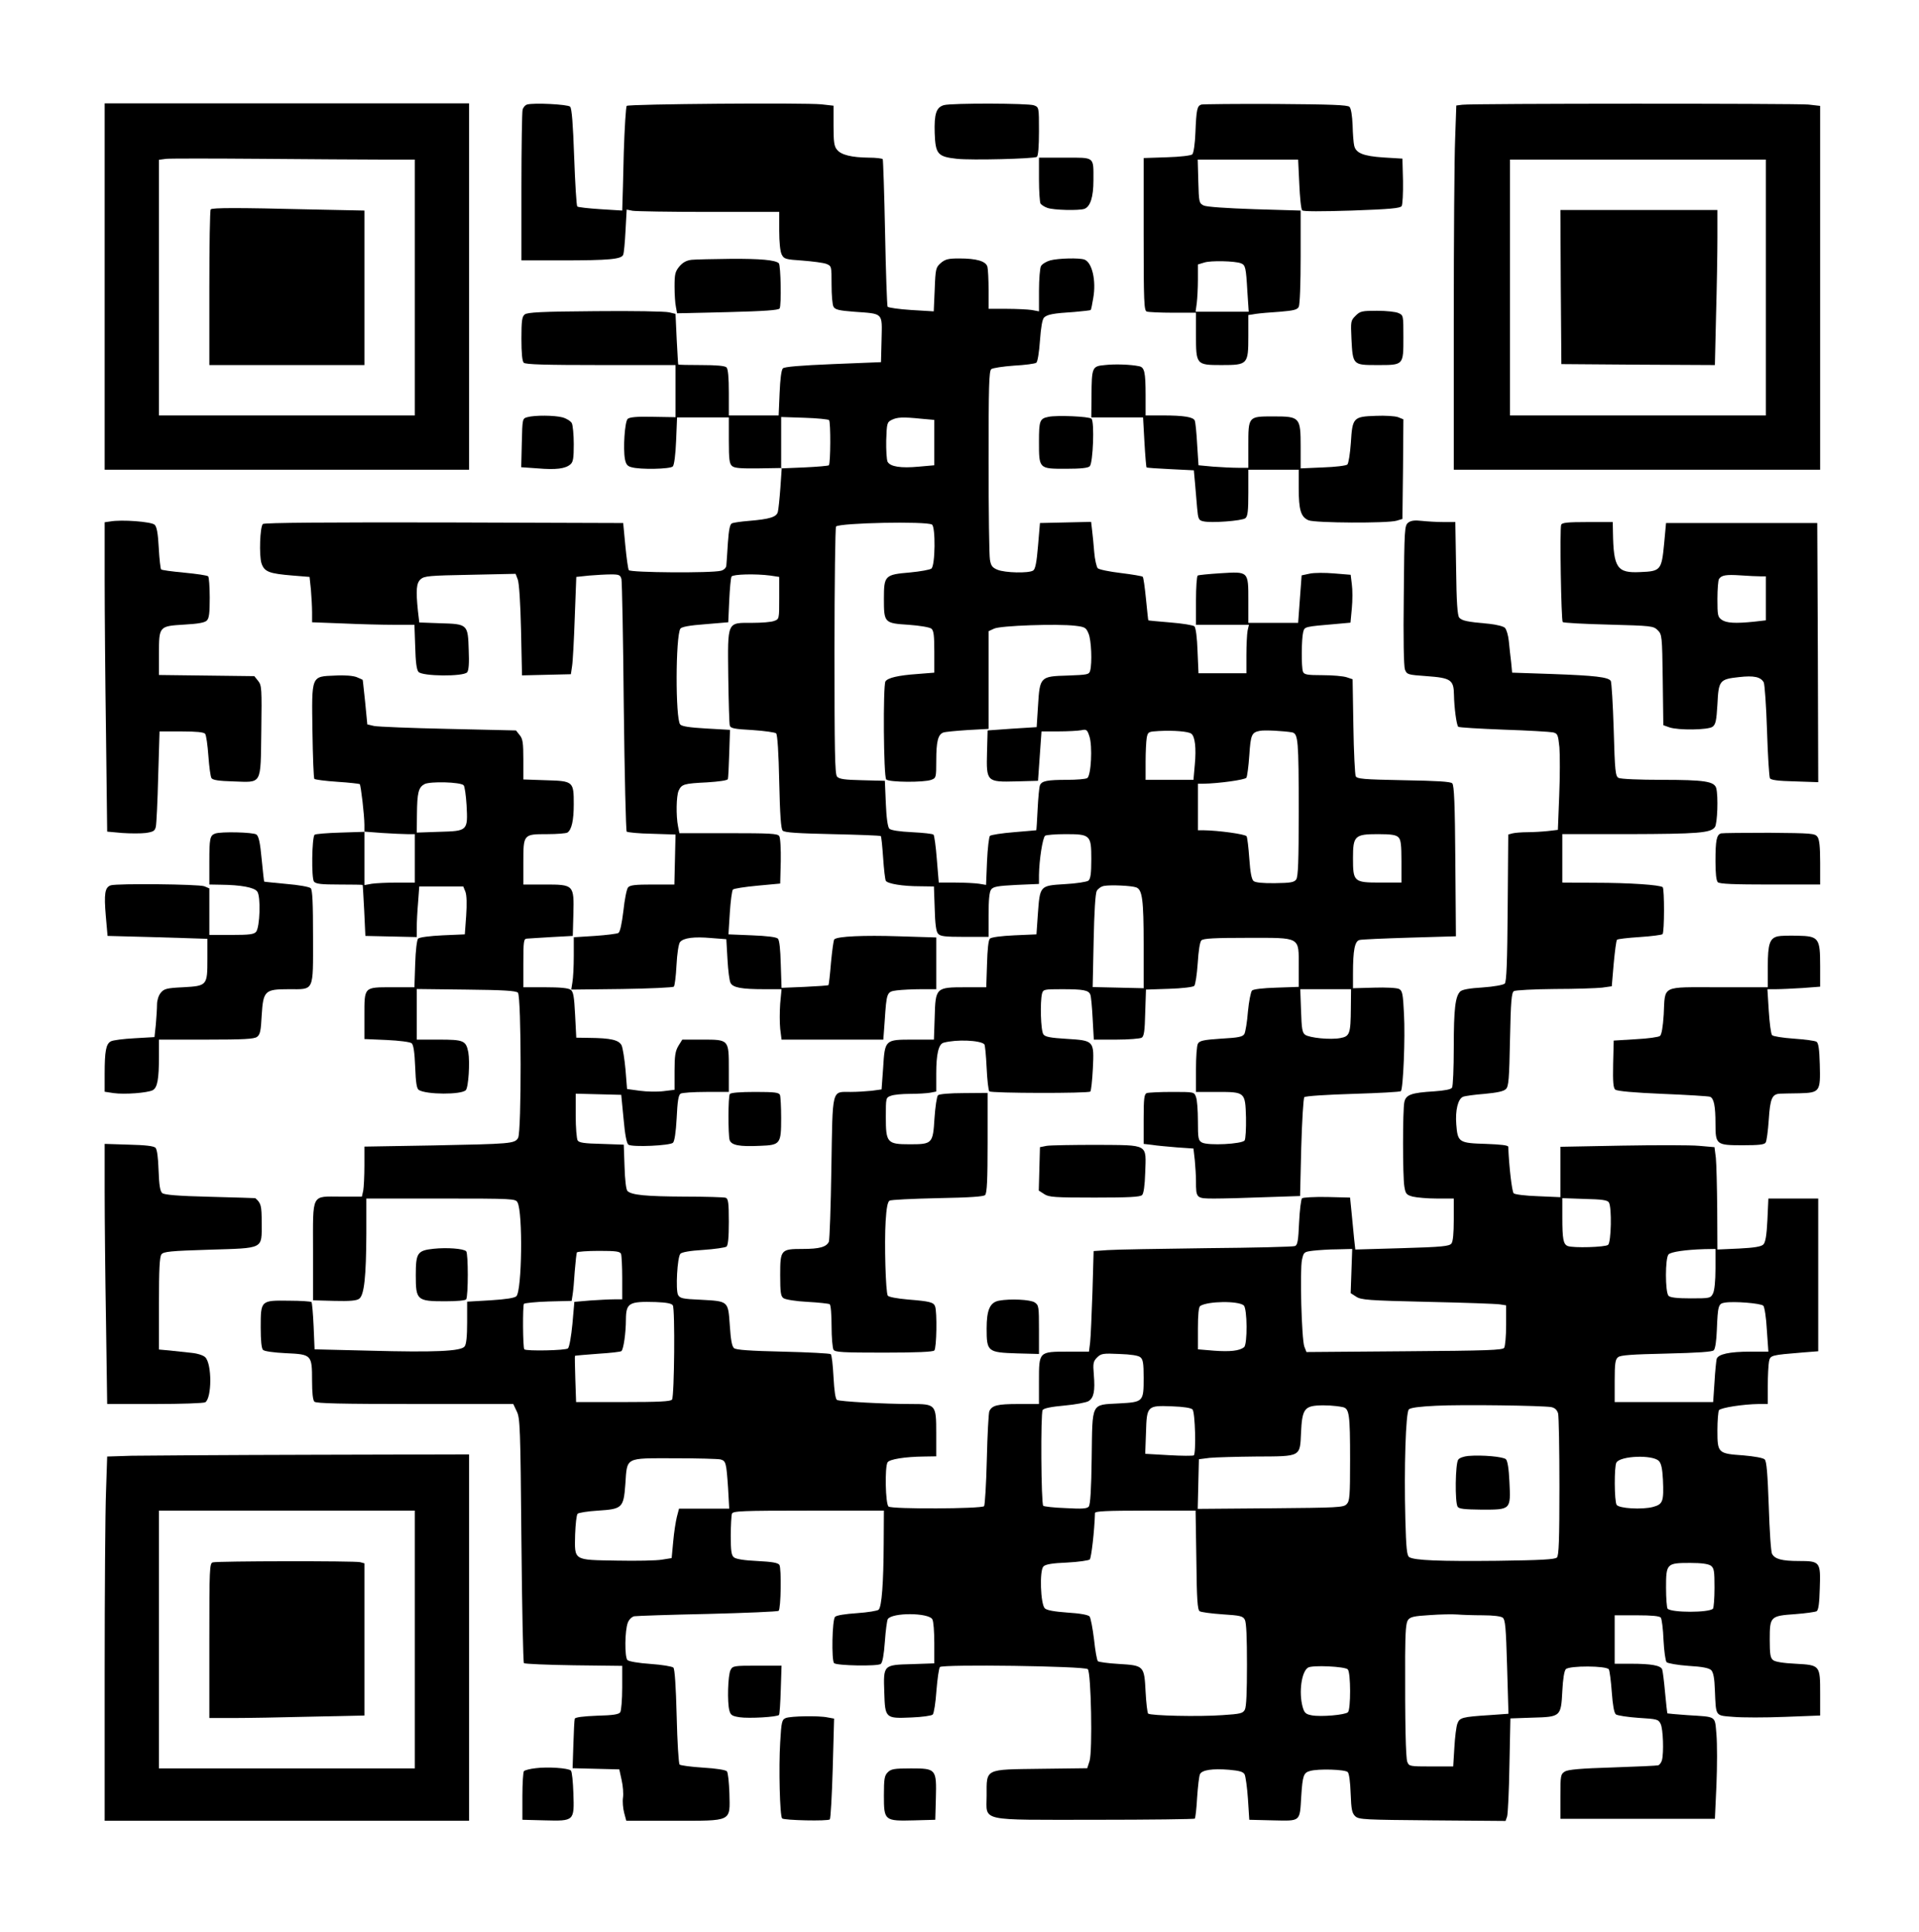 <?xml version="1.0" encoding="UTF-8" standalone="yes"?>
<svg version="1.0" xmlns="http://www.w3.org/2000/svg" width="742pt" height="747pt" viewBox="0 0 990 996" preserveAspectRatio="xMidYMid meet">
  <g transform="translate(0,996) scale(0.1,-0.1)" fill="#000000" stroke="none">
    <path d="M540 8485 l0 -945 940 0 940 0 0 945 0 945 -940 0 -940 0 0 -945z
m1427 655 l173 0 0 -660 0 -660 -660 0 -660 0 0 659 0 660 38 5 c20 2 239 2
486 0 247 -2 527 -4 623 -4z"/>
    <path d="M1087 8883 c-4 -3 -7 -186 -7 -405 l0 -398 400 0 400 0 0 398 0 399
-287 6 c-363 9 -498 9 -506 0z"/>
    <path d="M2719 9424 c-10 -3 -20 -15 -23 -27 -3 -12 -6 -192 -6 -399 l0 -378
208 0 c244 0 308 6 317 29 4 9 9 65 12 124 l6 109 30 -6 c16 -3 193 -6 393 -6
l364 0 0 -97 c0 -59 5 -108 13 -123 12 -23 19 -25 107 -31 52 -4 107 -11 123
-17 27 -11 27 -12 27 -107 0 -53 4 -104 10 -114 8 -15 28 -20 107 -26 152 -11
144 -3 141 -142 l-3 -118 -247 -10 c-171 -7 -251 -14 -259 -22 -8 -8 -14 -55
-17 -128 l-5 -115 -128 0 -129 0 0 118 c0 78 -4 122 -12 130 -8 8 -52 12 -130
12 -65 0 -119 1 -119 3 -1 1 -4 60 -8 131 l-6 130 -33 8 c-19 5 -190 8 -381 6
-277 -2 -351 -6 -364 -17 -14 -11 -17 -33 -17 -125 0 -74 4 -116 12 -124 9 -9
111 -12 397 -12 l386 0 0 -134 0 -135 -117 2 c-84 2 -121 -2 -130 -11 -15 -15
-24 -153 -14 -207 5 -27 13 -37 34 -42 44 -13 199 -10 213 4 7 7 14 59 17 132
l5 121 133 0 134 0 0 -119 c0 -98 3 -121 17 -132 12 -11 47 -13 136 -12 l120
2 -7 -102 c-4 -56 -10 -112 -13 -124 -6 -27 -42 -38 -150 -47 -39 -3 -78 -9
-86 -12 -11 -4 -17 -30 -22 -102 -3 -53 -7 -106 -8 -117 -1 -11 -12 -22 -27
-26 -46 -13 -468 -10 -476 3 -4 6 -12 64 -18 127 l-11 116 -924 3 c-587 1
-928 -1 -935 -8 -15 -15 -20 -163 -7 -203 15 -44 40 -53 162 -63 l86 -7 7 -66
c3 -36 6 -89 6 -117 l0 -51 158 -6 c86 -4 205 -7 264 -7 l106 0 4 -113 c2 -78
7 -119 17 -130 19 -23 232 -25 251 -2 8 10 11 46 8 114 -4 134 -5 135 -147
139 l-108 4 -7 60 c-11 108 -8 143 14 163 19 17 45 19 255 23 l235 5 11 -29
c7 -17 14 -122 17 -262 l5 -233 126 3 126 3 6 40 c4 22 10 135 14 251 l8 211
66 7 c36 3 87 6 113 6 42 0 48 -3 54 -24 3 -13 9 -310 12 -659 4 -350 11 -639
15 -644 5 -4 63 -10 130 -11 l122 -4 -3 -129 -3 -129 -113 0 c-89 0 -116 -3
-126 -15 -7 -8 -18 -63 -24 -121 -8 -66 -17 -109 -26 -114 -7 -4 -62 -11 -121
-15 l-109 -7 0 -97 c0 -53 -3 -113 -7 -135 l-6 -38 261 3 c143 2 264 8 268 12
5 4 11 54 14 111 3 60 11 110 18 119 18 22 73 29 161 21 l78 -6 6 -104 c3 -57
10 -112 16 -122 13 -24 57 -32 175 -32 l88 0 -7 -74 c-3 -41 -3 -100 0 -130
l7 -56 263 0 262 0 7 95 c10 151 11 152 63 159 25 3 81 6 124 6 l79 0 0 134 0
133 -192 6 c-182 6 -319 0 -334 -16 -4 -4 -11 -57 -17 -119 -5 -62 -11 -115
-13 -117 -2 -2 -57 -6 -123 -9 l-119 -5 -4 121 c-2 79 -7 125 -15 133 -8 8
-56 14 -134 17 l-121 5 7 111 c4 61 11 115 16 120 4 5 61 14 126 20 l118 11 3
115 c1 63 -2 122 -8 130 -8 13 -48 15 -262 15 l-253 0 -7 35 c-11 55 -9 157 3
184 16 34 27 37 147 43 62 4 105 10 107 17 2 6 5 66 7 132 l4 122 -123 7 c-86
5 -126 11 -134 21 -25 30 -24 454 1 494 6 9 45 17 128 23 l119 10 5 112 c3 62
8 118 12 124 8 12 124 15 200 5 l46 -7 0 -109 c0 -107 0 -109 -26 -118 -14 -6
-65 -10 -113 -10 -132 0 -127 12 -124 -278 2 -129 5 -243 8 -252 4 -14 24 -18
117 -23 61 -4 117 -12 122 -17 7 -7 13 -102 16 -250 4 -175 9 -243 18 -252 10
-10 77 -14 257 -18 134 -3 246 -7 249 -10 3 -3 8 -54 12 -112 4 -59 10 -112
14 -119 10 -15 86 -28 177 -28 l71 -1 4 -113 c2 -78 7 -119 17 -130 11 -14 34
-17 137 -17 l124 0 0 113 c0 78 4 119 13 131 11 15 33 19 130 24 l117 5 0 46
c1 78 19 194 32 203 7 4 54 8 103 8 130 0 135 -4 135 -129 0 -74 -4 -102 -15
-111 -7 -6 -63 -15 -122 -18 -130 -8 -128 -7 -139 -158 l-7 -101 -114 -5 c-68
-3 -119 -10 -126 -17 -8 -7 -13 -57 -15 -131 l-4 -120 -108 0 c-152 0 -154 -2
-158 -154 l-4 -116 -109 0 c-144 0 -144 0 -153 -147 l-8 -110 -51 -7 c-29 -3
-77 -6 -108 -6 -100 0 -93 25 -100 -392 -3 -200 -9 -371 -13 -381 -13 -27 -48
-37 -135 -37 -113 0 -116 -4 -116 -135 0 -90 3 -109 17 -119 10 -7 63 -16 123
-19 58 -3 110 -9 115 -12 6 -3 10 -53 10 -113 0 -59 5 -114 10 -122 8 -13 48
-15 259 -15 174 0 254 4 261 11 12 12 15 199 4 228 -8 21 -27 26 -139 35 -57
5 -100 13 -105 20 -11 18 -18 271 -11 384 4 66 10 100 20 106 7 5 118 10 247
13 167 3 238 8 246 16 10 10 13 80 13 270 l0 257 -123 -1 c-73 0 -127 -5 -133
-11 -6 -6 -14 -59 -18 -118 -8 -132 -11 -135 -128 -135 -116 0 -123 8 -123
140 0 99 0 101 26 110 14 6 58 10 98 10 41 0 88 3 105 6 l31 6 0 93 c0 100 12
152 38 159 66 18 188 13 210 -8 4 -4 9 -58 12 -121 3 -63 9 -117 14 -122 9
-10 511 -11 521 -1 4 4 10 57 13 118 7 145 7 145 -136 154 -82 5 -110 10 -119
23 -14 18 -18 168 -7 211 6 21 11 22 103 22 110 0 137 -5 146 -28 4 -10 9 -65
12 -124 l6 -108 116 0 c64 0 123 5 131 10 12 7 16 36 18 128 l4 120 119 4 c67
2 124 9 130 15 6 6 14 59 18 117 4 65 11 110 19 118 10 10 67 13 238 13 278 0
264 8 264 -150 l0 -103 -115 -4 c-70 -2 -119 -8 -126 -15 -6 -6 -16 -55 -21
-108 -4 -54 -13 -105 -18 -115 -8 -15 -28 -20 -120 -25 -92 -6 -112 -11 -120
-26 -6 -10 -10 -70 -10 -133 l0 -116 108 0 c146 0 146 0 150 -132 1 -57 -2
-110 -7 -118 -13 -19 -188 -28 -220 -11 -19 11 -21 20 -21 111 0 54 -4 110
-10 124 -9 26 -10 26 -124 26 -63 0 -121 -3 -130 -6 -13 -5 -16 -27 -16 -134
l0 -128 43 -5 c23 -4 81 -9 128 -13 l86 -6 7 -61 c3 -33 6 -81 6 -106 0 -90 1
-91 95 -91 45 0 163 3 262 7 l180 6 6 250 c4 138 11 255 16 260 6 6 118 13
251 17 132 4 244 10 247 14 12 12 23 277 16 399 -5 102 -8 119 -25 128 -11 6
-67 9 -129 7 l-109 -3 0 76 c0 121 9 167 34 173 11 3 128 8 259 12 l238 7 -3
388 c-2 294 -6 391 -16 401 -9 9 -78 13 -251 16 -209 4 -241 7 -247 21 -4 9
-10 125 -12 258 l-4 242 -30 10 c-17 6 -73 11 -125 11 -80 0 -95 3 -101 18 -9
22 -8 169 1 204 8 29 3 28 178 43 l66 6 7 74 c4 41 4 97 0 124 l-6 49 -85 7
c-47 4 -103 4 -126 -1 l-42 -9 -9 -122 -9 -123 -129 0 -128 0 0 114 c0 153 2
151 -143 142 -61 -4 -114 -9 -118 -12 -5 -3 -9 -61 -9 -130 l0 -124 136 0 137
0 -7 -31 c-3 -17 -6 -74 -6 -125 l0 -94 -124 0 -123 0 -5 115 c-2 67 -9 120
-16 127 -6 6 -62 15 -124 20 -62 5 -114 10 -114 11 -1 1 -6 51 -12 110 -6 60
-13 112 -17 115 -3 3 -54 12 -112 19 -59 7 -113 18 -120 25 -6 7 -15 45 -18
83 -3 39 -8 89 -11 113 l-5 43 -132 -3 -132 -3 -10 -118 c-7 -85 -14 -120 -25
-127 -23 -15 -146 -12 -184 4 -27 11 -34 21 -39 52 -4 22 -7 249 -7 505 0 387
2 469 14 478 8 6 61 14 117 18 57 3 109 10 115 15 7 4 15 56 19 114 5 69 12
109 21 119 17 16 46 22 158 29 44 4 81 8 83 10 2 2 8 30 13 62 16 90 -6 183
-45 198 -26 10 -136 7 -177 -4 -21 -6 -42 -19 -48 -30 -5 -10 -10 -67 -10
-126 l0 -107 -37 7 c-21 3 -80 6 -130 6 l-93 0 0 98 c0 53 -3 107 -6 119 -8
29 -56 43 -146 43 -56 0 -71 -4 -94 -23 -26 -23 -28 -29 -32 -137 l-5 -113
-116 7 c-63 4 -118 12 -122 17 -3 6 -9 178 -13 382 -4 204 -10 375 -12 379 -3
4 -35 8 -72 8 -88 1 -143 14 -164 41 -15 17 -18 41 -18 124 l0 103 -62 7 c-88
9 -995 2 -1005 -8 -4 -5 -11 -113 -15 -240 -3 -128 -6 -247 -7 -266 l-1 -34
-112 7 c-62 4 -116 10 -120 14 -4 4 -11 118 -16 255 -6 171 -12 251 -21 260
-12 12 -188 21 -222 11z m1558 -1628 c9 -9 8 -224 -1 -233 -3 -3 -60 -8 -126
-11 l-120 -5 0 133 0 132 120 -4 c66 -2 123 -8 127 -12z m476 7 l67 -6 0 -117
0 -117 -79 -7 c-95 -9 -148 0 -162 25 -5 11 -8 61 -7 111 3 87 4 93 28 105 28
14 56 16 153 6z m55 -546 c19 -12 17 -211 -3 -227 -8 -6 -57 -15 -110 -20
-130 -11 -135 -16 -135 -135 0 -125 2 -127 128 -135 57 -4 109 -13 117 -20 12
-10 15 -36 15 -120 l0 -107 -88 -7 c-100 -7 -152 -20 -164 -38 -13 -22 -10
-492 4 -506 15 -15 195 -16 232 -2 25 9 26 12 26 99 0 98 9 135 36 145 10 4
66 9 126 13 l108 6 0 252 0 252 28 13 c31 16 329 26 419 15 50 -6 56 -9 69
-41 14 -33 19 -150 8 -191 -6 -20 -13 -21 -116 -25 -142 -4 -144 -6 -153 -157
l-7 -109 -127 -8 -126 -9 -3 -112 c-4 -153 -2 -155 151 -151 l112 3 9 128 9
127 87 0 c48 0 101 3 118 6 27 6 31 3 42 -31 17 -50 9 -203 -11 -216 -8 -5
-54 -9 -104 -9 -104 0 -131 -6 -140 -28 -4 -10 -9 -65 -12 -124 -3 -60 -6
-108 -7 -108 -1 0 -52 -5 -115 -10 -63 -5 -119 -14 -124 -19 -5 -5 -12 -65
-15 -131 l-5 -122 -36 6 c-20 3 -75 6 -122 6 l-86 0 -10 120 c-5 66 -13 123
-17 127 -4 5 -54 10 -111 13 -65 3 -109 10 -117 18 -8 8 -15 54 -18 130 l-5
117 -117 3 c-92 2 -119 6 -130 19 -11 13 -13 133 -13 649 0 348 4 636 8 641
20 19 466 28 495 10z m1338 -1079 c19 -14 26 -74 18 -159 l-7 -79 -123 0 -124
0 0 94 c0 51 3 107 6 124 6 30 9 31 63 34 75 4 153 -2 167 -14z m520 7 c31 -7
34 -38 34 -411 0 -255 -3 -334 -13 -348 -11 -15 -30 -18 -109 -19 -63 -1 -101
3 -111 11 -10 9 -17 43 -22 116 -4 56 -10 108 -14 115 -7 11 -145 30 -223 31
l-28 0 0 120 0 120 28 0 c76 1 216 20 222 31 4 6 11 58 15 115 7 107 12 119
55 127 25 5 127 -1 166 -8z m548 -541 c13 -12 16 -39 16 -125 l0 -109 -109 0
c-137 0 -141 4 -141 127 0 114 9 123 129 123 68 0 93 -4 105 -16z m-1352 -259
c31 -12 38 -64 38 -294 l0 -226 -131 3 -132 3 5 237 c3 151 9 246 16 259 7 12
24 24 39 26 34 6 142 1 165 -8z m1107 -622 c-1 -134 -6 -146 -54 -155 -52 -10
-159 1 -182 17 -15 11 -18 32 -21 124 l-4 111 131 0 131 0 -1 -97z"/>
    <path d="M4870 9421 c-40 -11 -51 -45 -48 -144 4 -109 15 -122 115 -133 76 -8
395 0 412 10 7 5 11 53 11 132 0 124 0 124 -26 134 -28 11 -425 12 -464 1z"/>
    <path d="M6198 9424 c-22 -7 -26 -24 -31 -147 -2 -54 -9 -103 -16 -110 -6 -6
-61 -13 -131 -15 l-120 -4 0 -393 c0 -349 2 -394 16 -399 9 -3 69 -6 135 -6
l119 0 0 -113 c0 -155 1 -157 131 -157 136 0 139 3 139 149 l0 109 38 6 c20 3
76 8 125 11 70 6 89 10 97 25 6 11 10 120 10 258 l0 239 -237 7 c-147 5 -248
12 -263 19 -24 12 -25 16 -28 125 l-3 112 259 0 259 0 6 -126 c3 -69 9 -130
15 -136 6 -6 97 -6 256 -1 199 7 249 12 257 23 5 8 8 67 7 130 l-3 115 -98 6
c-105 7 -143 23 -151 62 -3 12 -7 59 -8 104 -2 50 -8 87 -16 95 -10 10 -95 13
-380 15 -202 1 -375 -1 -384 -3z m204 -819 c23 -9 26 -21 33 -145 l7 -105
-137 0 -137 0 6 44 c3 24 6 79 6 122 l0 78 33 10 c33 11 159 8 189 -4z"/>
    <path d="M7544 9423 l-31 -4 -6 -172 c-4 -95 -7 -517 -7 -939 l0 -768 945 0
945 0 0 939 0 938 -61 7 c-65 6 -1731 6 -1785 -1z m1566 -943 l0 -660 -660 0
-660 0 0 660 0 660 660 0 660 0 0 -660z"/>
    <path d="M8052 8483 l3 -398 396 -3 396 -2 6 257 c4 141 7 321 7 400 l0 143
-405 0 -405 0 2 -397z"/>
    <path d="M5360 9038 c0 -62 4 -118 8 -125 4 -6 20 -17 35 -22 31 -12 165 -15
192 -5 30 12 46 61 46 147 0 124 9 117 -147 117 l-134 0 0 -112z"/>
    <path d="M3568 8623 c-26 -3 -45 -13 -63 -34 -22 -27 -25 -40 -25 -104 0 -40
3 -87 7 -105 l6 -33 260 6 c192 5 263 10 269 19 10 15 6 223 -4 233 -17 17
-97 24 -248 23 -91 -1 -182 -3 -202 -5z"/>
    <path d="M6993 8334 c-25 -25 -25 -29 -21 -118 7 -136 7 -136 133 -136 137 0
135 -2 135 144 0 111 0 113 -25 124 -14 7 -64 12 -111 12 -78 0 -87 -2 -111
-26z"/>
    <path d="M5700 8080 c-66 -6 -68 -10 -69 -162 l-1 -108 134 0 133 0 7 -127 c4
-70 9 -129 11 -131 2 -2 58 -6 124 -9 l120 -6 6 -66 c3 -36 8 -94 11 -129 5
-56 8 -63 31 -68 39 -10 201 2 218 16 12 10 15 38 15 131 l0 119 130 0 130 0
0 -94 c0 -114 11 -150 51 -167 36 -14 407 -16 454 -2 l30 9 3 257 2 257 -27
11 c-16 6 -67 9 -115 7 -117 -4 -121 -9 -129 -139 -4 -56 -12 -106 -18 -112
-6 -6 -63 -13 -126 -15 l-115 -5 0 111 c0 153 -4 157 -140 157 -131 0 -130 1
-130 -152 l0 -113 -53 0 c-30 0 -88 3 -129 6 l-75 7 -7 108 c-3 59 -9 115 -12
122 -7 19 -57 27 -166 27 l-88 0 0 103 c0 122 -6 146 -34 151 -43 9 -123 12
-176 6z"/>
    <path d="M2720 7811 c-25 -7 -25 -8 -28 -132 l-3 -126 85 -6 c94 -8 143 -2
169 21 14 12 17 32 17 104 0 49 -5 98 -10 108 -6 11 -27 24 -48 30 -41 11
-143 12 -182 1z"/>
    <path d="M5410 7813 c-46 -9 -50 -19 -50 -127 0 -142 -1 -141 139 -141 77 0
114 4 123 13 17 17 25 229 9 245 -12 12 -178 19 -221 10z"/>
    <path d="M568 7273 l-28 -4 0 -297 c0 -163 3 -523 7 -798 l6 -501 77 -7 c42
-3 97 -3 122 0 39 6 47 10 52 33 3 14 9 131 12 259 l7 232 112 0 c78 0 116 -4
123 -12 6 -7 13 -59 17 -114 4 -56 11 -108 16 -115 6 -10 38 -15 111 -17 152
-5 142 -23 146 260 3 221 2 235 -16 258 l-20 25 -246 3 -246 3 0 108 c0 144 0
144 130 152 72 4 106 10 117 21 12 12 15 39 15 118 0 56 -4 106 -8 110 -5 5
-60 13 -123 19 -63 6 -117 13 -120 17 -3 3 -9 53 -12 110 -4 75 -10 109 -21
120 -16 16 -172 28 -230 17z"/>
    <path d="M7265 7267 c-19 -15 -20 -29 -23 -374 -3 -227 0 -368 6 -384 10 -26
15 -27 112 -34 125 -9 140 -19 141 -97 1 -64 13 -155 22 -164 3 -4 109 -10
235 -15 125 -4 240 -11 254 -14 24 -6 26 -12 33 -77 3 -39 3 -151 -1 -248 l-7
-178 -51 -6 c-28 -3 -76 -6 -106 -6 -30 0 -65 -3 -77 -6 l-22 -6 -3 -379 c-2
-282 -6 -381 -15 -390 -7 -7 -56 -16 -114 -20 -68 -4 -106 -11 -116 -21 -25
-26 -33 -88 -33 -288 0 -107 -4 -201 -9 -208 -5 -9 -38 -15 -92 -19 -117 -7
-146 -17 -154 -55 -9 -40 -9 -383 0 -436 6 -37 10 -43 43 -52 21 -5 76 -10
125 -10 l87 0 0 -108 c0 -71 -4 -114 -12 -124 -11 -14 -48 -18 -255 -24 l-241
-7 -6 54 c-3 30 -9 90 -13 134 l-8 80 -119 3 c-67 1 -124 -2 -129 -7 -5 -5
-12 -61 -15 -125 -4 -93 -8 -116 -21 -121 -9 -4 -214 -9 -456 -11 -242 -3
-472 -7 -511 -10 l-72 -5 -6 -212 c-4 -117 -9 -233 -12 -259 l-6 -48 -107 0
c-152 0 -151 1 -151 -151 l0 -119 -106 0 c-109 0 -136 -7 -150 -37 -4 -10 -10
-122 -13 -250 -3 -127 -10 -235 -14 -240 -14 -14 -476 -16 -493 -2 -16 13 -20
204 -5 228 10 16 90 29 189 30 l62 1 0 119 c0 149 -2 151 -130 151 -141 0
-368 13 -382 21 -8 5 -14 45 -18 118 -3 60 -9 114 -14 118 -4 4 -115 10 -245
13 -173 4 -243 9 -254 18 -11 9 -17 42 -22 118 -9 127 -6 124 -152 132 -91 4
-105 7 -115 25 -13 26 -4 193 12 212 7 8 49 16 118 20 59 4 113 12 120 17 8 7
12 46 12 128 0 98 -3 119 -16 124 -9 3 -104 6 -212 6 -200 1 -274 8 -295 29
-7 7 -13 57 -15 126 l-4 113 -114 4 c-89 2 -117 6 -124 18 -5 8 -10 66 -10
128 l0 113 118 -3 117 -3 12 -124 c7 -81 16 -127 25 -133 20 -14 215 -5 230
10 8 8 15 54 19 128 4 85 9 118 20 125 8 5 67 9 132 9 l117 0 0 118 c0 153 1
152 -138 152 l-102 0 -20 -32 c-16 -27 -20 -51 -20 -130 l0 -97 -57 -7 c-31
-4 -86 -3 -122 2 l-66 9 -8 100 c-5 55 -14 111 -20 125 -14 28 -55 38 -168 39
l-66 1 -6 117 c-5 96 -9 120 -23 130 -12 9 -54 13 -131 13 l-113 0 0 125 c0
112 2 125 18 126 9 1 67 4 127 8 l110 6 3 112 c4 152 2 153 -148 153 l-110 0
0 114 c0 146 0 146 123 146 51 0 97 4 104 8 22 14 33 63 33 146 0 118 -2 120
-144 124 l-116 4 0 103 c0 86 -3 107 -19 126 l-19 24 -349 8 c-191 4 -364 11
-383 15 l-35 8 -11 114 c-7 63 -12 116 -13 116 -1 1 -14 7 -31 14 -18 7 -61
11 -111 8 -125 -5 -121 3 -117 -289 2 -131 6 -241 10 -244 4 -4 57 -11 118
-15 61 -4 113 -10 116 -12 6 -7 24 -161 24 -210 l0 -36 -124 -4 c-69 -2 -128
-7 -133 -11 -14 -15 -17 -225 -3 -242 10 -12 38 -15 131 -15 66 0 120 -1 120
-2 1 -2 4 -61 8 -133 l6 -130 133 -3 132 -3 0 48 c0 26 3 85 7 131 l6 82 114
0 113 0 11 -27 c7 -18 8 -64 4 -124 l-7 -96 -115 -5 c-64 -3 -119 -10 -126
-17 -6 -6 -13 -61 -15 -131 l-4 -120 -114 0 c-148 0 -144 4 -144 -149 l0 -118
115 -5 c64 -3 121 -10 129 -17 9 -8 15 -45 18 -122 3 -81 8 -113 19 -119 39
-24 218 -25 242 -1 14 14 22 145 13 196 -12 60 -24 65 -152 65 l-114 0 0 130
0 131 255 -3 c192 -2 257 -6 267 -16 18 -18 19 -717 1 -749 -17 -30 -37 -31
-440 -39 l-353 -6 0 -98 c0 -54 -3 -112 -6 -129 l-7 -31 -106 0 c-158 0 -146
23 -146 -282 l0 -253 110 -3 c79 -2 115 1 128 11 26 18 36 115 37 335 l0 182
385 0 c374 0 385 -1 395 -20 28 -52 23 -455 -6 -484 -9 -9 -54 -16 -134 -21
l-120 -7 0 -107 c0 -70 -4 -113 -13 -124 -18 -25 -154 -31 -488 -22 l-286 7
-5 119 c-3 66 -8 122 -11 125 -3 3 -55 7 -116 7 -146 2 -146 2 -146 -138 0
-68 4 -108 12 -116 7 -7 55 -14 118 -17 133 -6 135 -8 135 -142 0 -61 4 -100
12 -108 9 -9 138 -12 519 -12 l507 0 18 -38 c17 -34 19 -81 24 -664 3 -344 9
-630 13 -635 5 -4 121 -9 258 -11 l249 -3 0 -112 c0 -62 -5 -119 -10 -127 -7
-11 -36 -16 -120 -18 -72 -3 -113 -8 -115 -16 -2 -6 -5 -66 -7 -133 l-4 -122
120 -3 121 -3 12 -55 c7 -30 10 -71 7 -91 -3 -20 0 -55 6 -78 l11 -41 243 0
c307 0 292 -7 289 141 -2 56 -7 107 -13 114 -6 7 -55 15 -123 19 -61 4 -116
11 -121 16 -5 6 -12 118 -15 249 -4 157 -10 244 -17 251 -6 6 -59 15 -118 19
-61 4 -112 13 -119 20 -15 15 -14 153 2 193 6 16 20 30 33 33 13 2 184 8 380
12 196 5 360 12 365 16 12 12 15 219 4 237 -8 11 -37 16 -114 20 -67 3 -110
10 -121 19 -13 11 -16 33 -16 111 0 54 3 105 6 114 5 14 50 16 395 16 l389 0
-1 -172 c-1 -201 -10 -323 -26 -339 -6 -6 -56 -14 -112 -18 -60 -4 -105 -11
-113 -19 -15 -15 -19 -225 -5 -239 14 -13 225 -17 241 -4 9 8 16 46 21 115 4
57 11 109 15 116 21 35 212 34 230 -1 6 -10 10 -65 10 -122 l0 -105 -116 -4
c-147 -4 -147 -3 -142 -146 4 -134 6 -135 141 -129 54 2 103 9 109 15 6 6 15
62 19 123 5 62 13 117 18 122 15 15 747 5 763 -11 17 -17 25 -421 9 -474 l-12
-37 -240 -3 c-292 -4 -279 3 -279 -139 0 -135 -48 -124 561 -124 279 0 510 3
513 6 3 3 9 52 12 110 4 57 10 111 15 120 11 21 64 29 150 22 54 -5 72 -10 80
-24 5 -11 13 -67 17 -126 l7 -108 122 -3 c145 -3 138 -9 146 123 7 109 12 123
46 132 42 12 180 8 194 -6 7 -7 13 -51 15 -111 3 -83 7 -101 24 -117 19 -17
49 -18 398 -21 l377 -3 8 23 c4 13 10 132 12 264 l5 242 114 4 c146 4 147 5
154 138 3 61 10 104 18 112 19 19 210 18 222 -1 4 -8 11 -61 15 -117 5 -69 12
-107 21 -115 8 -6 60 -14 116 -18 96 -6 103 -7 115 -31 13 -26 17 -148 7 -187
-3 -12 -12 -24 -19 -27 -7 -2 -113 -7 -236 -11 -166 -5 -230 -11 -246 -21 -22
-14 -23 -21 -23 -129 l0 -115 399 0 398 0 8 175 c4 96 4 213 0 260 -9 99 4 90
-150 100 -55 4 -101 8 -103 9 -1 2 -7 50 -12 107 -5 57 -12 112 -15 120 -8 20
-55 29 -162 29 l-83 0 0 125 0 125 114 0 c79 0 117 -4 124 -12 5 -7 12 -59 14
-116 3 -57 10 -108 16 -114 6 -6 57 -15 113 -19 71 -4 105 -11 117 -22 11 -12
17 -41 19 -104 6 -138 0 -129 95 -137 46 -4 165 -4 266 0 l182 7 0 112 c0 148
0 148 -127 155 -63 3 -106 10 -116 19 -14 11 -17 32 -17 106 0 119 3 122 132
131 53 4 102 11 110 15 9 6 14 40 16 117 5 138 2 142 -108 142 -87 0 -124 10
-138 37 -6 10 -13 121 -17 246 -6 167 -11 232 -21 241 -8 8 -53 16 -111 21
-130 9 -133 12 -133 129 0 50 4 97 8 104 9 13 125 31 205 32 l47 0 0 94 c0 51
3 107 6 124 7 34 8 34 177 48 l77 6 0 394 0 394 -129 0 -128 0 -5 -111 c-4
-80 -10 -115 -21 -126 -11 -11 -46 -17 -126 -21 l-111 -5 -1 209 c-1 115 -4
234 -7 264 l-7 55 -80 7 c-44 4 -223 4 -397 1 l-318 -6 0 -130 0 -130 -115 5
c-64 2 -120 9 -126 15 -9 9 -24 138 -28 240 -1 8 -37 12 -116 15 -138 4 -145
8 -152 100 -6 73 9 133 35 143 9 4 59 11 111 15 64 6 99 13 110 25 14 13 17
52 21 256 4 198 8 241 20 249 8 5 103 10 210 11 107 0 218 4 245 7 l50 7 10
117 c6 64 13 119 17 123 3 4 56 10 117 14 61 4 114 11 118 15 10 10 10 232 1
242 -13 12 -171 23 -350 23 l-168 1 0 125 0 125 343 0 c357 1 422 6 444 36 13
18 18 159 7 201 -10 35 -60 43 -282 43 -113 0 -211 4 -222 10 -16 9 -19 32
-25 249 -4 131 -11 244 -15 251 -12 20 -82 28 -302 36 l-207 7 -5 53 c-4 30
-9 79 -12 109 -3 30 -12 61 -20 69 -7 8 -44 17 -81 21 -115 10 -141 16 -155
32 -9 12 -14 79 -16 254 l-4 239 -62 0 c-33 0 -83 3 -111 6 -36 4 -56 2 -70
-9z m-4873 -1355 c5 -5 12 -52 15 -103 7 -132 6 -133 -141 -137 l-116 -4 1 94
c1 113 8 139 39 156 29 15 185 11 202 -6z m-290 -252 l38 0 0 -125 0 -125 -92
0 c-51 0 -110 -3 -130 -6 l-38 -7 0 138 0 138 92 -7 c50 -3 108 -6 130 -6z
m6198 -1900 c16 -25 12 -206 -4 -219 -15 -12 -179 -17 -208 -6 -23 9 -28 36
-28 148 l0 99 115 -4 c89 -2 118 -6 125 -18z m-1328 -354 l-4 -114 28 -18 c25
-17 62 -20 369 -27 187 -4 355 -10 373 -13 l32 -5 0 -102 c0 -56 -5 -109 -10
-117 -8 -12 -82 -15 -514 -18 l-506 -4 -11 28 c-14 37 -24 396 -12 449 9 39
10 40 58 46 28 3 84 7 126 7 l75 2 -4 -114z m1878 12 c0 -63 -5 -113 -13 -128
-12 -24 -16 -25 -114 -25 -70 0 -106 4 -115 13 -18 18 -18 196 0 214 13 13 87
24 185 27 l57 1 0 -102z m-5646 76 c3 -9 6 -65 6 -125 l0 -109 -42 0 c-24 0
-79 -3 -124 -6 l-81 -7 -10 -114 c-6 -63 -16 -120 -23 -126 -10 -11 -215 -15
-225 -5 -8 8 -9 227 -2 235 5 4 62 10 128 12 l118 3 5 32 c3 17 8 71 11 121 4
49 9 93 11 97 3 4 54 8 114 8 89 0 109 -3 114 -16z m267 -265 c12 -17 8 -468
-4 -486 -6 -10 -68 -13 -252 -13 l-243 0 -4 118 c-2 64 -3 118 -2 120 1 2 54
6 118 11 64 4 119 10 122 14 11 10 23 95 23 163 1 86 16 94 154 90 54 -2 82
-7 88 -17z m2945 0 c19 -15 20 -202 2 -216 -24 -19 -72 -24 -155 -18 l-83 7 0
109 c0 71 4 110 12 115 40 25 195 27 224 3z m2681 -2 c6 -7 15 -62 18 -124 l8
-113 -94 0 c-107 0 -166 -13 -173 -38 -2 -9 -8 -63 -11 -119 l-7 -103 -254 0
-254 0 0 109 c0 89 3 111 17 122 12 11 72 15 249 19 166 4 237 9 245 17 8 8
14 50 16 105 5 126 8 136 41 141 46 8 186 -3 199 -16z m-3214 -266 c14 -11 17
-32 17 -105 0 -125 -1 -126 -128 -133 -145 -8 -136 9 -140 -281 -2 -161 -7
-241 -15 -251 -9 -11 -34 -13 -120 -8 -59 2 -111 8 -115 12 -11 10 -14 478 -3
494 6 9 44 17 112 23 57 5 114 16 125 23 27 17 34 52 27 136 -5 59 -3 69 17
89 20 20 30 22 114 18 60 -2 99 -8 109 -17z m1044 -257 c34 -7 38 -37 38 -271
0 -190 -2 -214 -18 -230 -16 -17 -48 -18 -393 -21 l-375 -3 3 128 3 128 55 7
c30 3 138 6 240 7 235 1 226 -3 232 125 5 112 17 133 82 138 41 3 93 0 133 -8z
m1076 0 c19 -4 29 -14 35 -32 4 -15 7 -185 7 -379 0 -275 -3 -355 -13 -365
-10 -10 -84 -14 -308 -17 -295 -3 -427 2 -454 19 -12 7 -16 47 -20 195 -7 267
2 551 18 567 8 9 56 15 140 19 135 7 549 1 595 -7z m-1851 -12 c14 -14 19
-224 7 -237 -4 -3 -62 -3 -129 1 l-122 7 4 109 c4 139 6 141 135 136 58 -2 97
-8 105 -16z m2406 -266 c12 -12 18 -39 21 -96 5 -113 0 -127 -51 -141 -57 -15
-176 -8 -188 11 -12 18 -13 200 -1 218 21 35 187 41 219 8z m-4841 8 c28 -8
30 -16 39 -146 l6 -108 -130 0 -129 0 -11 -42 c-6 -24 -15 -81 -19 -128 l-8
-85 -50 -8 c-27 -5 -132 -7 -232 -5 -227 4 -219 -2 -216 135 2 53 7 101 13
107 5 5 53 13 105 16 125 8 132 14 141 135 10 143 -5 135 252 135 119 0 227
-3 239 -6z m2455 -519 c2 -204 6 -257 17 -264 7 -5 60 -12 117 -16 93 -6 106
-9 116 -28 8 -15 11 -92 11 -232 0 -140 -3 -217 -11 -232 -10 -19 -23 -22
-115 -28 -124 -9 -372 -3 -384 8 -4 5 -10 55 -13 112 -7 135 -8 136 -139 144
-54 3 -103 10 -107 14 -5 5 -14 55 -20 113 -7 57 -17 110 -23 118 -7 8 -48 16
-114 20 -69 5 -107 12 -117 22 -22 22 -28 195 -7 216 11 11 46 17 122 20 59 3
112 11 117 16 8 8 24 144 27 240 1 9 60 12 260 12 l259 0 4 -255z m2654 -29
c17 -13 19 -27 19 -114 0 -55 -4 -104 -8 -108 -21 -21 -213 -21 -234 0 -4 4
-8 53 -8 108 0 125 3 128 125 128 59 0 92 -5 106 -14z m-1177 -256 c55 0 93
-5 103 -12 14 -11 17 -50 23 -254 l7 -242 -98 -7 c-140 -9 -154 -13 -165 -43
-6 -14 -13 -70 -16 -124 l-6 -98 -114 0 c-111 0 -114 1 -123 24 -8 23 -12 195
-11 547 1 126 4 170 15 185 12 16 31 20 113 25 54 4 118 5 142 3 24 -2 83 -4
130 -4z m-696 -279 c16 -16 16 -206 1 -221 -14 -14 -140 -25 -187 -16 -31 6
-38 12 -47 44 -20 74 -6 181 28 202 22 14 190 6 205 -9z"/>
    <path d="M7575 2452 c-22 -2 -46 -10 -52 -19 -15 -20 -18 -220 -3 -243 7 -11
34 -14 125 -15 150 0 149 -1 142 144 -3 68 -10 108 -18 116 -14 13 -121 23
-194 17z"/>
    <path d="M8054 7256 c-8 -21 0 -493 8 -502 4 -4 111 -10 237 -13 222 -6 231
-7 253 -29 22 -22 23 -28 26 -256 l3 -234 31 -11 c46 -16 200 -14 223 3 16 12
20 31 25 115 6 124 11 130 111 141 78 9 112 1 128 -27 5 -10 13 -123 17 -250
4 -127 11 -237 15 -245 6 -9 42 -14 129 -16 l120 -4 -2 669 -3 668 -390 0
-390 0 -10 -108 c-13 -135 -18 -141 -123 -145 -120 -6 -138 21 -141 206 l-1
52 -130 0 c-103 0 -132 -3 -136 -14z m1028 -266 l28 0 0 -114 0 -113 -61 -7
c-97 -10 -143 -7 -167 10 -20 14 -22 23 -22 107 0 51 4 97 8 103 13 20 36 24
111 19 41 -3 87 -5 103 -5z"/>
    <path d="M1110 5663 c-27 -10 -30 -26 -30 -145 l0 -118 58 -1 c105 -1 174 -14
189 -35 19 -24 14 -184 -6 -208 -11 -13 -35 -16 -127 -16 l-114 0 0 120 0 120
-26 11 c-30 11 -449 15 -482 5 -31 -10 -36 -43 -26 -159 l9 -102 225 -6 c124
-4 240 -7 258 -8 l32 -1 0 -103 c0 -138 -1 -140 -125 -147 -86 -4 -99 -8 -116
-29 -11 -13 -19 -39 -19 -60 0 -20 -3 -66 -6 -102 l-7 -66 -103 -6 c-57 -3
-112 -10 -122 -16 -25 -13 -32 -51 -32 -167 l0 -93 46 -7 c56 -8 175 1 202 15
24 13 32 57 32 174 l0 87 243 0 c194 0 247 3 263 14 16 12 20 31 24 111 8 127
16 135 139 135 134 0 126 -17 126 269 0 176 -3 243 -12 252 -7 7 -63 17 -125
22 -62 6 -114 11 -115 12 -1 0 -7 52 -13 115 -8 87 -15 118 -27 128 -17 12
-183 16 -213 5z"/>
    <path d="M8879 5664 c-23 -7 -29 -34 -29 -144 0 -62 4 -100 12 -108 9 -9 83
-12 270 -12 l258 0 0 113 c0 82 -4 119 -14 133 -13 18 -29 19 -248 21 -128 0
-240 -1 -249 -3z"/>
    <path d="M9173 5133 c-43 -9 -53 -39 -53 -155 l0 -108 -255 0 c-299 0 -274 13
-282 -141 -4 -64 -11 -103 -19 -110 -7 -6 -64 -14 -126 -17 l-113 -7 -3 -121
c-2 -93 1 -124 11 -132 9 -8 100 -16 244 -22 126 -5 237 -12 245 -15 20 -8 28
-48 28 -139 0 -108 4 -111 140 -111 83 0 113 3 119 14 5 7 12 60 16 118 7 109
17 132 58 134 12 0 57 2 100 2 106 3 109 8 105 150 -2 78 -7 110 -17 116 -7 5
-60 12 -117 16 -57 4 -107 12 -112 18 -6 7 -13 63 -17 125 l-7 112 44 0 c25 0
86 3 136 6 l92 7 0 107 c0 144 -7 154 -117 156 -43 1 -88 0 -100 -3z"/>
    <path d="M3765 4319 c-9 -13 -9 -210 -1 -237 9 -27 50 -35 157 -30 105 4 109
9 109 144 0 56 -3 109 -6 118 -5 13 -26 16 -129 16 -76 0 -126 -4 -130 -11z"/>
    <path d="M540 3812 c0 -137 3 -438 7 -670 l6 -422 246 0 c135 0 252 4 260 9
34 22 35 197 0 232 -10 10 -40 20 -73 23 -31 3 -81 9 -111 12 l-55 5 0 238 c0
174 3 241 13 253 10 14 47 18 246 24 286 9 271 1 271 138 0 90 -3 102 -33 128
-1 0 -106 4 -233 7 -167 4 -235 10 -247 19 -11 10 -16 38 -19 117 -2 68 -8
109 -16 117 -9 9 -53 14 -137 16 l-125 4 0 -250z"/>
    <path d="M5400 4052 l-35 -7 -3 -112 -3 -112 28 -18 c24 -16 53 -18 260 -18
177 0 235 3 245 13 8 8 14 48 16 115 5 151 21 142 -250 144 -123 0 -239 -2
-258 -5z"/>
    <path d="M2238 3521 c-85 -9 -93 -21 -93 -137 0 -128 6 -134 151 -134 61 0
105 4 109 10 11 18 11 238 0 248 -14 14 -100 20 -167 13z"/>
    <path d="M5153 3253 c-46 -9 -63 -48 -63 -143 0 -120 5 -124 156 -129 l114 -3
0 125 c0 119 -1 127 -22 141 -22 15 -127 20 -185 9z"/>
    <path d="M679 2453 l-126 -4 -6 -181 c-4 -100 -7 -522 -7 -940 l0 -758 940 0
940 0 0 945 0 945 -807 -2 c-445 -1 -865 -4 -934 -5z m1461 -948 l0 -665 -660
0 -660 0 0 665 0 665 660 0 660 0 0 -665z"/>
    <path d="M1098 1903 c-17 -4 -18 -32 -18 -404 l0 -399 123 0 c67 0 247 3 400
7 l277 6 0 392 0 393 -22 6 c-26 7 -734 6 -760 -1z"/>
    <path d="M3769 1348 c-14 -26 -18 -169 -6 -210 6 -23 14 -28 53 -34 48 -7 193
1 203 12 3 3 7 61 9 130 l4 124 -126 0 c-119 0 -126 -1 -137 -22z"/>
    <path d="M4054 1100 c-20 -8 -23 -19 -29 -126 -8 -128 -2 -380 10 -392 10 -10
236 -15 246 -5 4 4 11 123 15 264 l7 256 -33 6 c-46 10 -191 7 -216 -3z"/>
    <path d="M2763 841 c-28 -3 -55 -10 -60 -15 -4 -4 -8 -62 -8 -129 l0 -122 114
-3 c154 -4 154 -4 149 140 -2 59 -7 111 -13 117 -14 13 -120 20 -182 12z"/>
    <path d="M4580 820 c-17 -17 -20 -33 -20 -120 0 -130 3 -132 156 -128 l109 3
3 109 c4 153 2 156 -128 156 -87 0 -103 -3 -120 -20z"/>
  </g>
</svg>